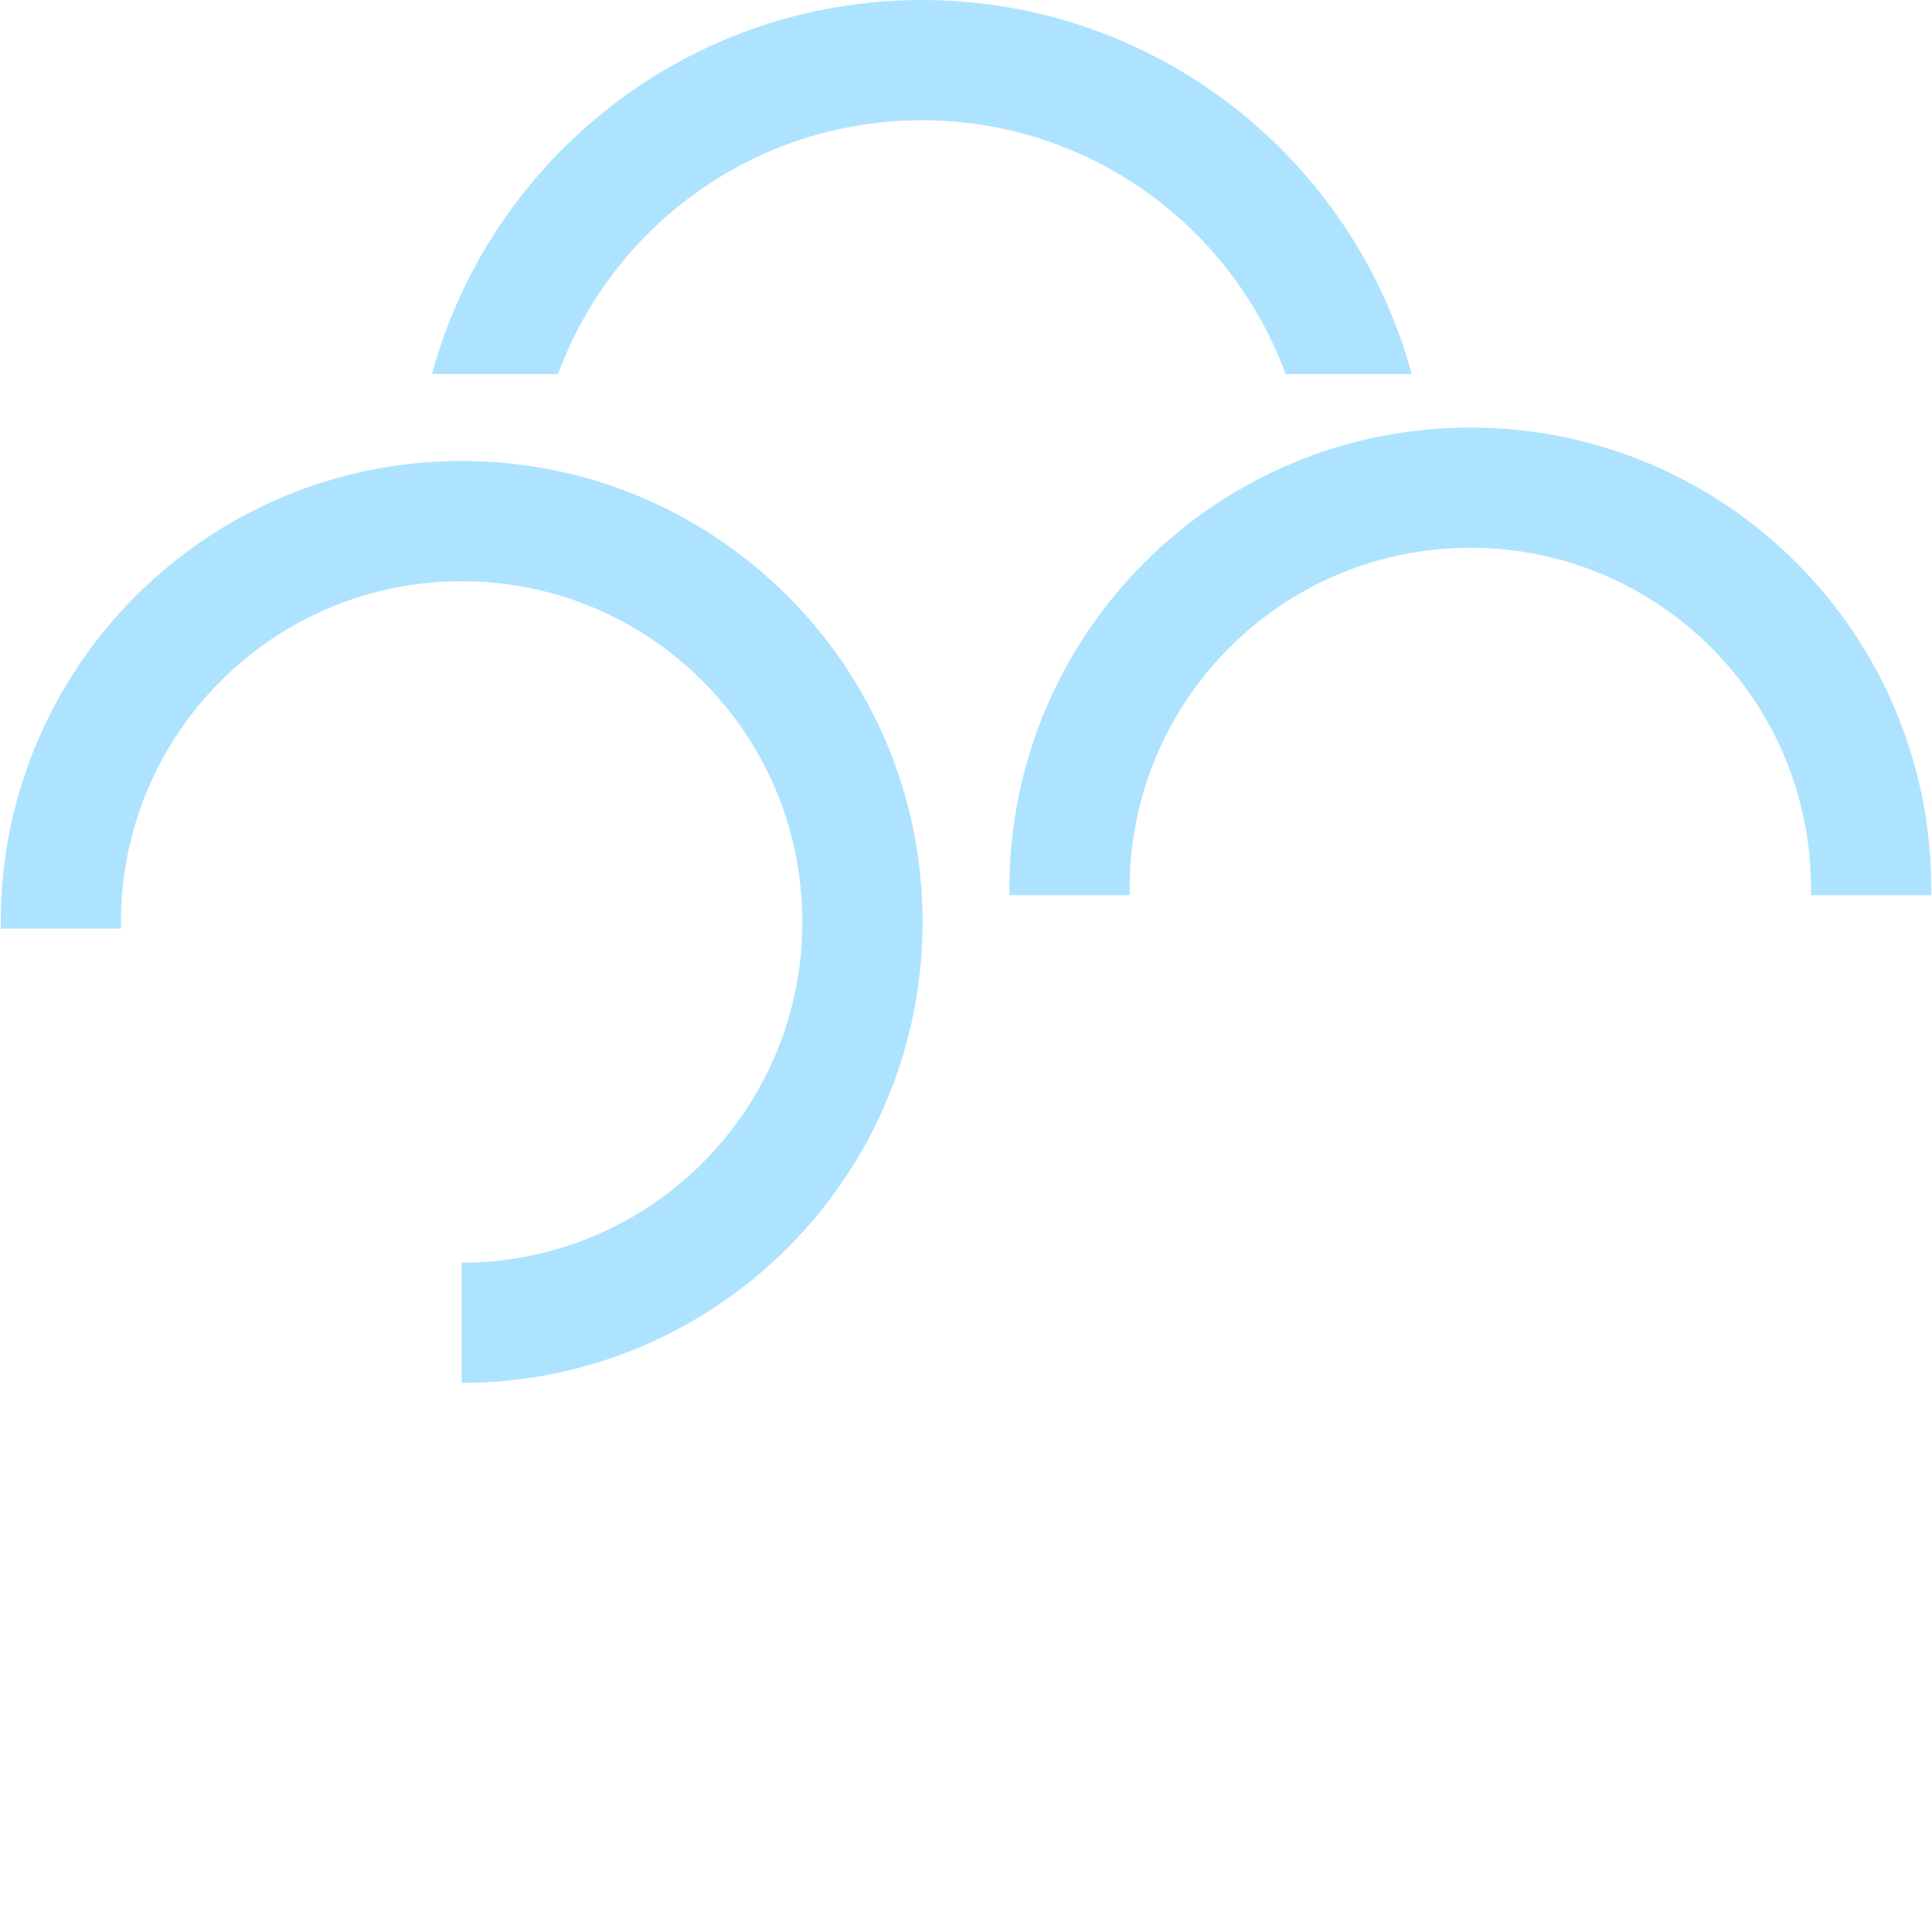 <svg width="506" height="500" viewBox="0 0 506 500" fill="none" xmlns="http://www.w3.org/2000/svg">
<path fill-rule="evenodd" clip-rule="evenodd" d="M241.631 241.438C241.631 308.109 187.583 362.157 120.912 362.157C120.909 362.157 120.907 362.157 120.904 362.157V330.664C120.907 330.664 120.91 330.664 120.912 330.664C170.191 330.664 210.14 290.716 210.14 241.437C210.14 192.158 170.191 152.21 120.912 152.21C71.634 152.21 31.685 192.158 31.685 241.437C31.685 242.021 31.691 242.604 31.702 243.186H0.206C0.197 242.604 0.193 242.021 0.193 241.438C0.193 174.767 54.241 120.719 120.912 120.719C187.583 120.719 241.631 174.767 241.631 241.438Z" fill="#AEE3FF"/>
<path fill-rule="evenodd" clip-rule="evenodd" d="M264.381 234.437C264.373 233.855 264.369 233.272 264.369 232.688C264.369 166.017 318.417 111.969 385.088 111.969C451.759 111.969 505.807 166.017 505.807 232.688C505.807 233.272 505.803 233.855 505.795 234.437H474.299C474.31 233.855 474.315 233.272 474.315 232.687C474.315 183.408 434.367 143.46 385.088 143.46C335.809 143.46 295.861 183.408 295.861 232.687C295.861 233.272 295.867 233.855 295.878 234.437H264.381Z" fill="#AEE3FF"/>
<path fill-rule="evenodd" clip-rule="evenodd" d="M113.123 97.974C128.483 41.515 180.112 0 241.436 0C302.761 0 354.389 41.515 369.75 97.974H336.716C322.461 59.173 285.181 31.492 241.437 31.492C197.692 31.492 160.412 59.173 146.157 97.974H113.123Z" fill="#AEE3FF"/>
</svg>
